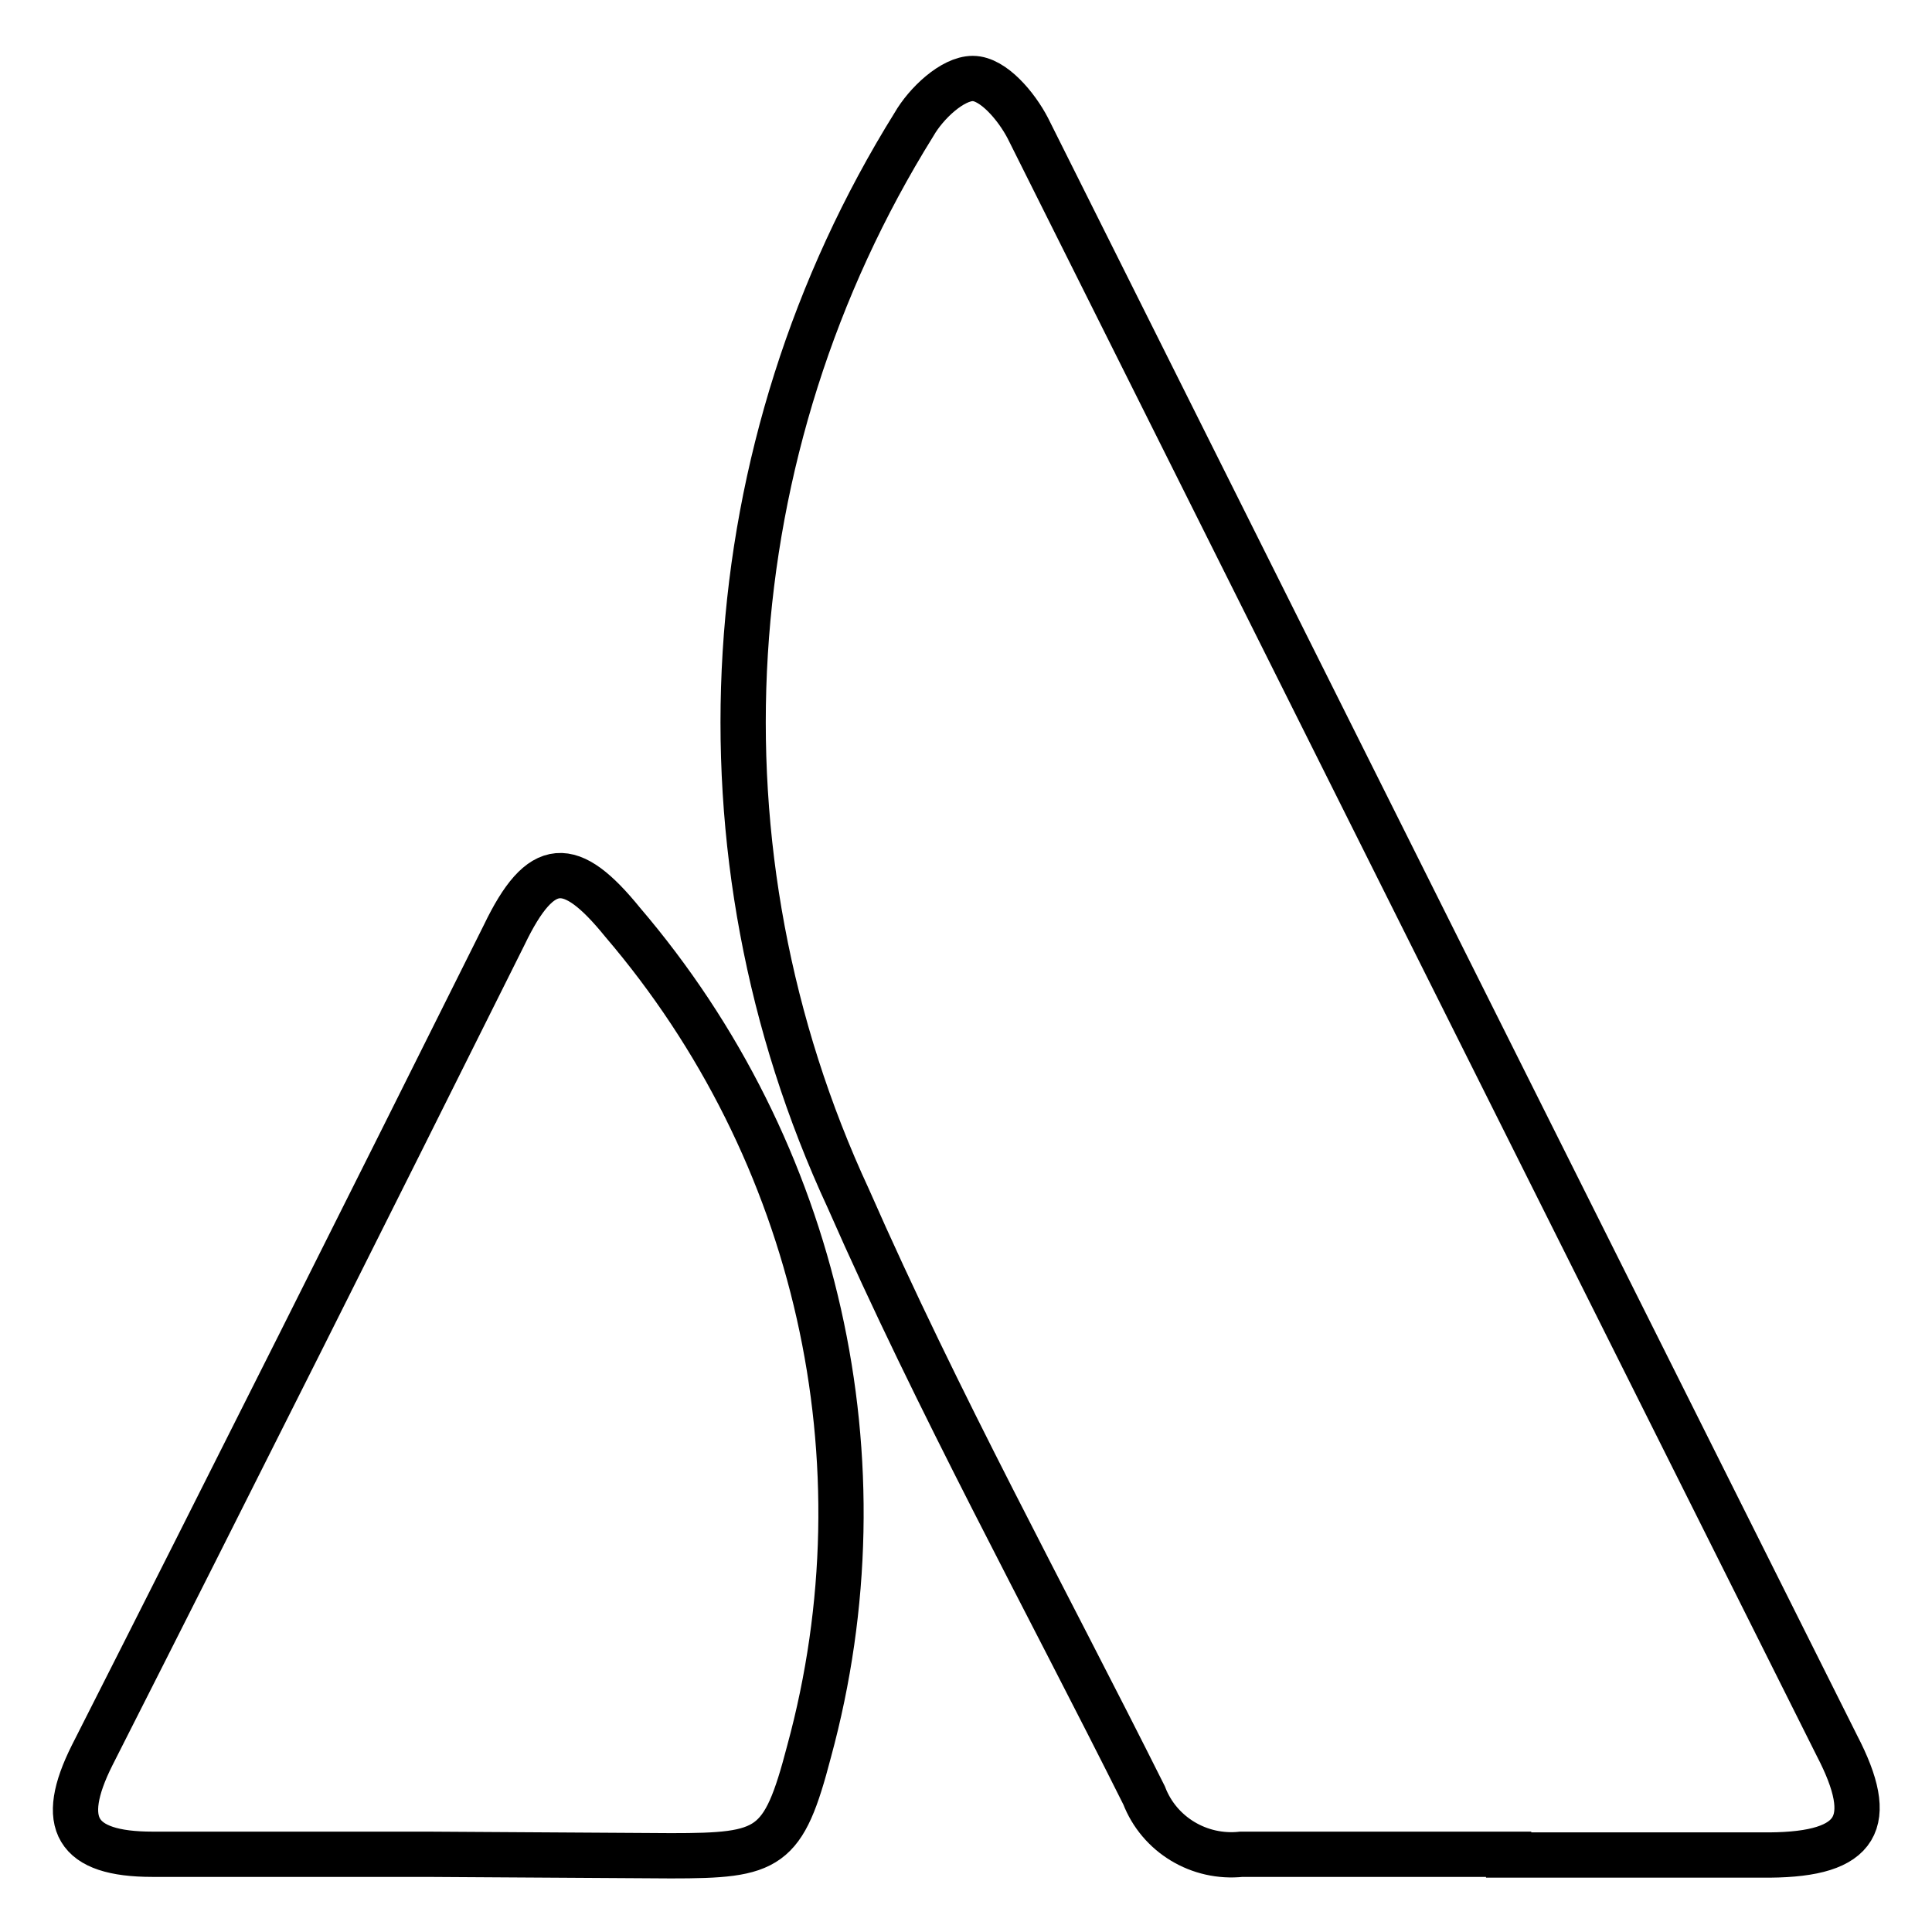 <?xml version="1.0" encoding="utf-8"?>
<!-- Svg Vector Icons : http://www.onlinewebfonts.com/icon -->
<!DOCTYPE svg PUBLIC "-//W3C//DTD SVG 1.1//EN" "http://www.w3.org/Graphics/SVG/1.1/DTD/svg11.dtd">
<svg version="1.1" xmlns="http://www.w3.org/2000/svg" xmlns:xlink="http://www.w3.org/1999/xlink" x="0px" y="0px" viewBox="0 0 256 256" enable-background="new 0 0 256 256" xml:space="preserve">
<g> <path stroke-width="6" fill-opacity="0" stroke="#000000"  d="M199.9,245.7h-35.4c-5.6,0.6-10.9-2.6-12.9-7.8c-13.1-26.2-27.3-52-39.2-79.1c-21.3-45.9-18-99.4,8.7-142.3 c1.6-2.8,5.1-6.1,7.8-6.1s5.8,3.7,7.3,6.6c35.7,71.4,71.4,142.8,107.2,214.3c5.3,10.2,2.9,14.4-8.9,14.5H199.9z M56.6,245.7H20.2 c-10.2,0-12.5-4.1-8-13.1c18.4-36.3,36.6-72.6,54.6-108.7c4.9-10.2,8.8-10.2,15.7-1.7c25.9,30.3,35.2,71.4,24.7,109.9 c-3.4,13-5.2,13.8-18.3,13.8L56.6,245.7z"/></g>
</svg>